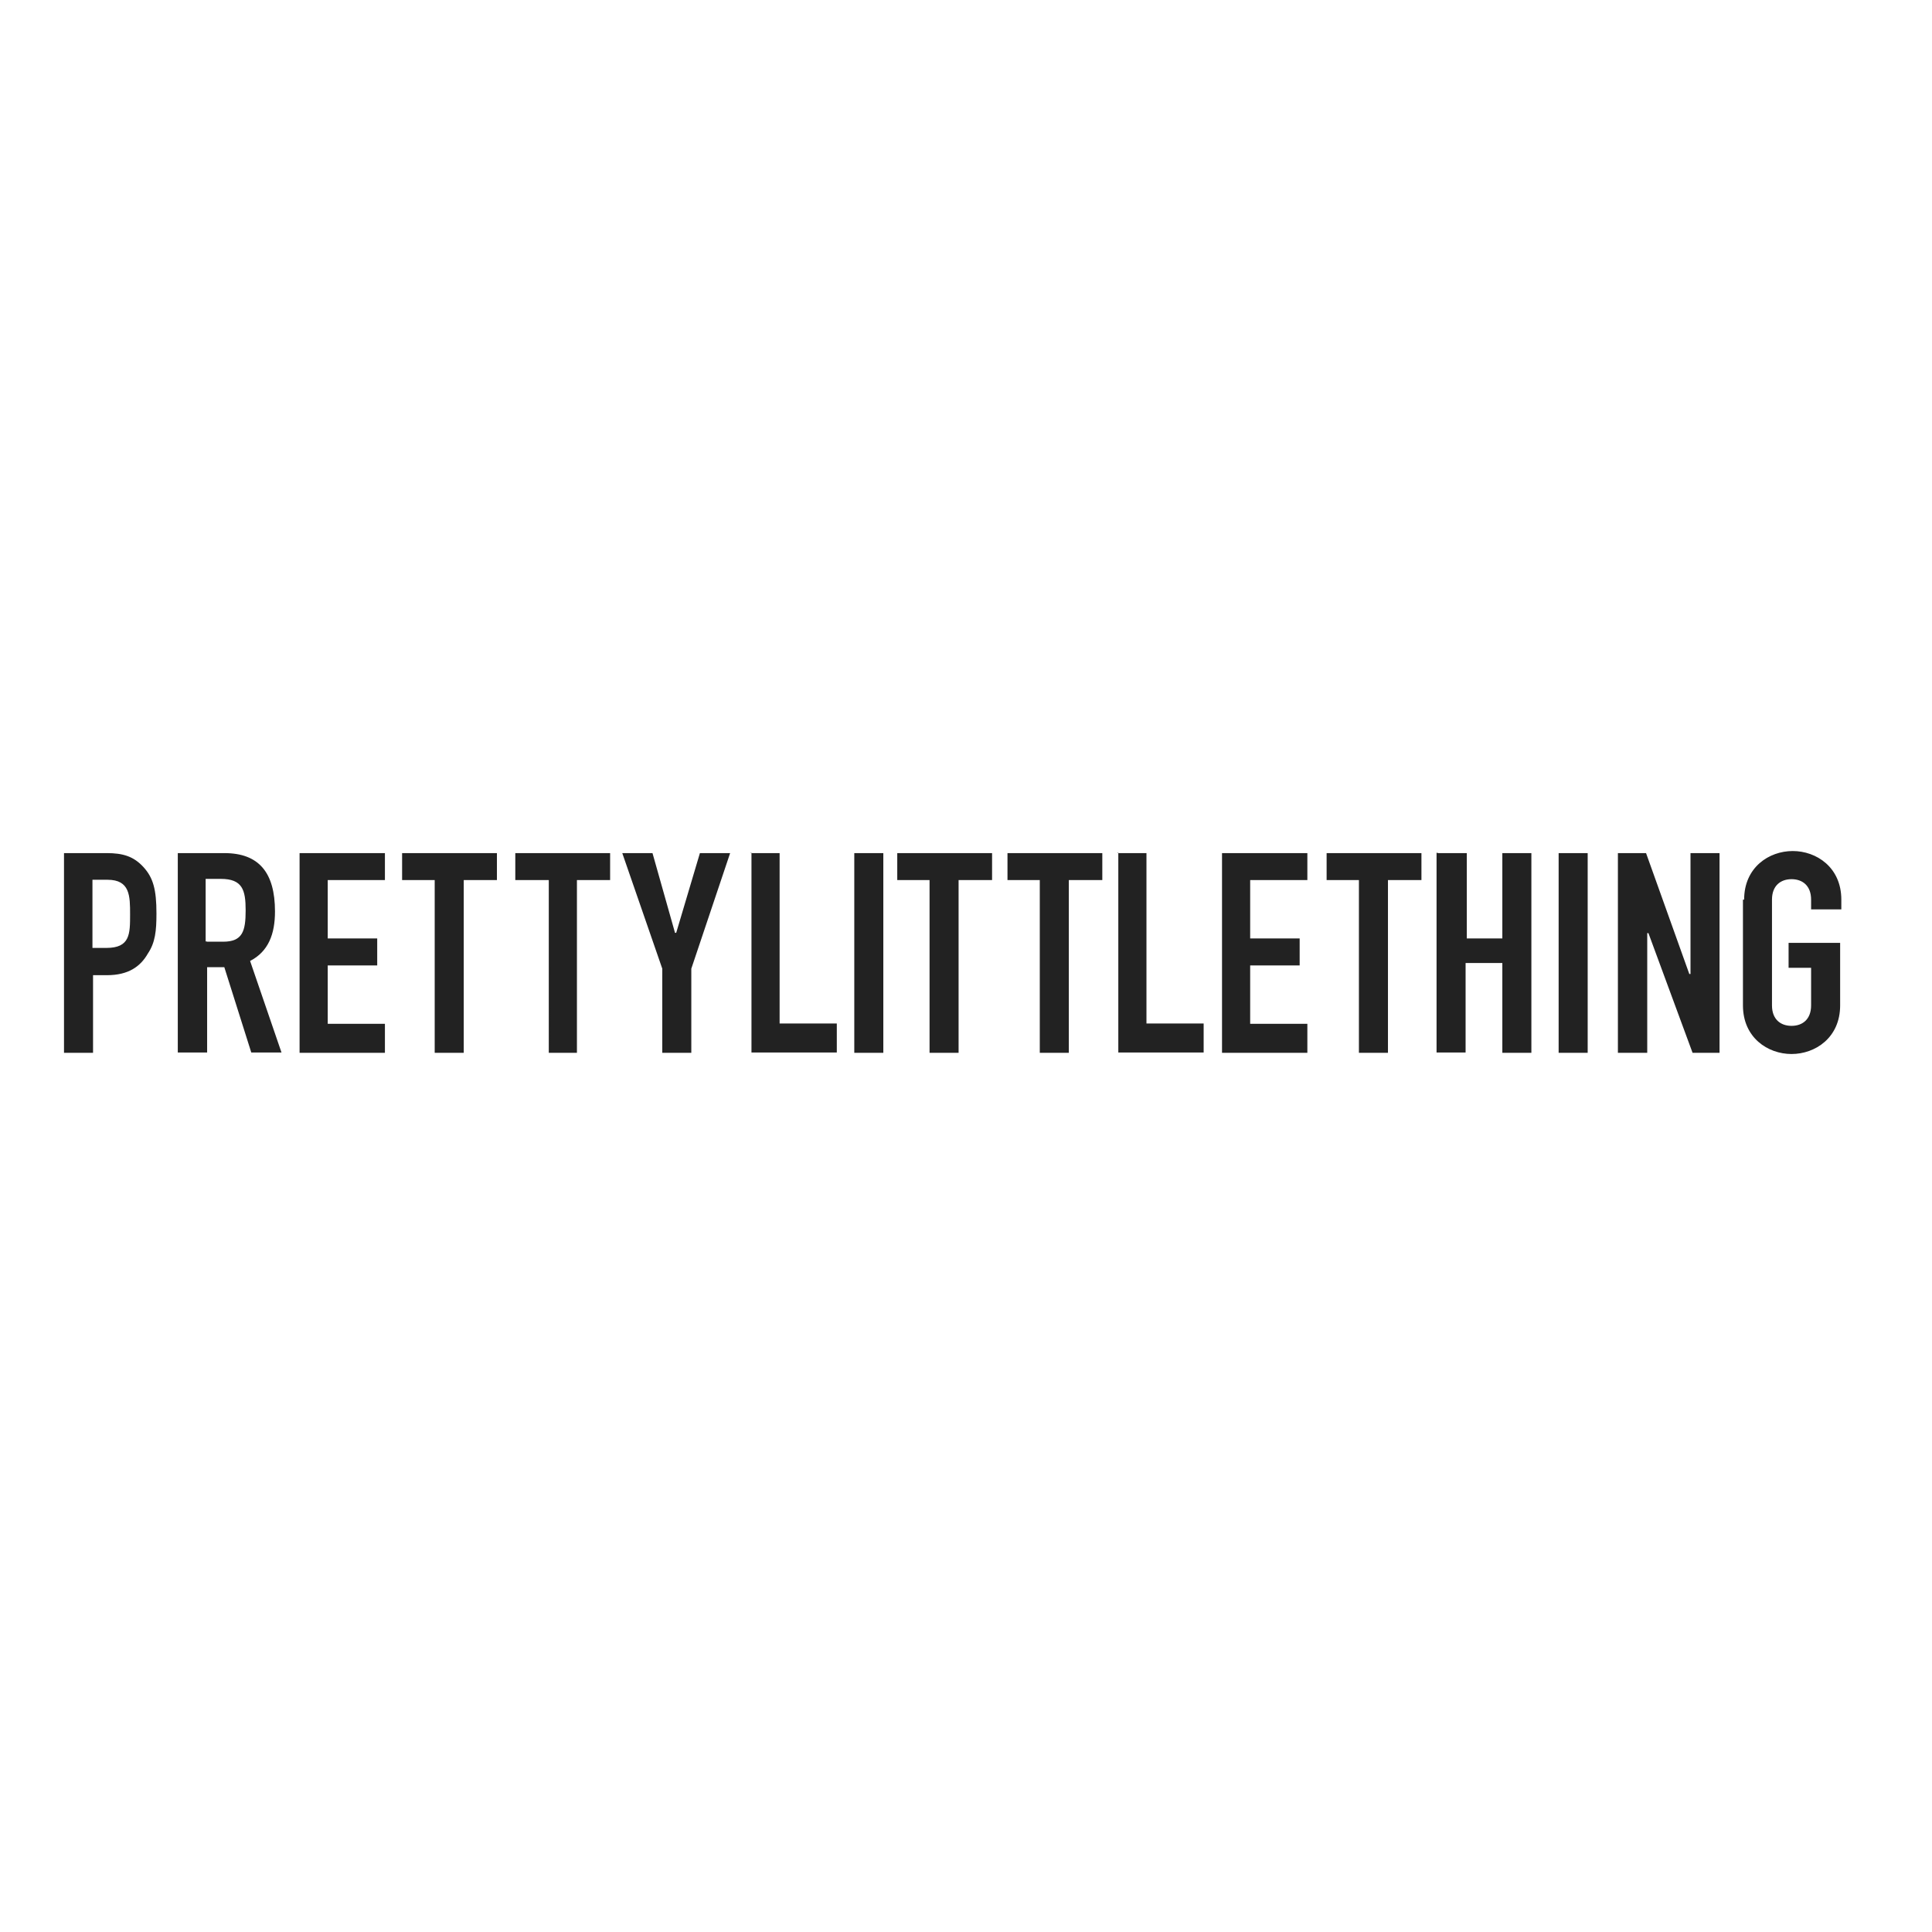 <?xml version="1.0" encoding="utf-8"?>
<!-- Generator: Adobe Illustrator 19.0.0, SVG Export Plug-In . SVG Version: 6.00 Build 0)  -->
<svg version="1.1" id="layer" xmlns="http://www.w3.org/2000/svg" xmlns:xlink="http://www.w3.org/1999/xlink" x="0px" y="0px"
	 viewBox="-153 -46 652 652" style="enable-background:new -153 -46 652 652;" xml:space="preserve">
<style type="text/css">
	.st0{fill:#222222;}
</style>
<path class="st0" d="M-131.6,241.9h14.6c5.5,0,9.1,1.1,12.4,4.7c3.3,3.6,4.4,7.6,4.4,15.7c0,5.8-0.4,9.8-2.9,13.5
	c-2.5,4.4-6.6,7.3-13.8,7.3h-4.7v26.2h-9.8V241.9z M-121.8,273.9h4.7c8,0,8-4.7,8-11.3c0-6.2,0-11.7-7.6-11.7h-5.1V273.9z
	 M-93,241.9h15.7c11.7,0,17.1,6.6,17.1,19.7c0,7.6-2.2,13.5-8.4,16.7l10.6,30.9h-10.2l-9.1-28.8h-5.8v28.8H-93
	C-93,309.3-93,241.9-93,241.9z M-83.2,271.8h5.5c6.6,0,7.6-3.6,7.6-10.6c0-6.9-1.1-10.6-8.4-10.6h-5.1v21.1H-83.2z M-51.9,241.9
	h28.8v9.1h-19.3v19.7h16.7v9.1h-16.7v19.7h19.3v9.8h-28.8V241.9z M-6,251h-11.3v-9.1h32v9.1H3.5v58.3h-9.8V251H-6z M32.2,251H20.9
	v-9.1h32v9.1H41.7v58.3h-9.5V251z M70.5,280.9l-13.5-39h10.2l7.6,26.9h0.4l8-26.9h10.2l-13.1,39v28.4h-9.8V280.9z M100.3,241.9h9.8
	v57.5h19.3v9.8h-28.8v-67.4H100.3z M135.6,241.9h9.5v67.4h-9.8v-67.4H135.6z M161.1,251h-11.3v-9.1h32v9.1h-11.3v58.3h-9.8V251
	H161.1z M198.3,251H187v-9.1h32v9.1h-11.3v58.3h-9.8V251H198.3z M224.1,241.9h9.8v57.5h19.3v9.8h-28.8v-67.4H224.1z M259.4,241.9
	h28.8v9.1h-19.3v19.7h16.7v9.1h-16.7v19.7h19.3v9.8h-28.8V241.9z M306,251h-11.3v-9.1h32v9.1h-11.3v58.3h-9.8V251H306z M332.2,241.9
	h9.8v28.8h12v-28.8h9.8v67.4h-9.8V279h-12.4v30.2h-9.8v-67.4H332.2z M373,241.9h9.8v67.4H373V241.9z M393,241.9h9.5l14.6,40.8h0.4
	v-40.8h9.8v67.4h-9.1l-14.9-40.4h-0.4v40.4H393V241.9z M435.6,257.6c0-10.9,8.4-16.4,16.4-16.4s16.4,5.5,16.4,16.4v3.3h-10.2v-3.3
	c0-4.7-2.9-6.9-6.6-6.9s-6.6,2.2-6.6,6.9v35.7c0,4.7,2.9,6.9,6.6,6.9s6.6-2.2,6.6-6.9v-12.7h-7.6v-8.4H468v21.1
	c0,10.9-8.4,16.4-16.4,16.4s-16.4-5.5-16.4-16.4v-35.7H435.6z"/>
</svg>
